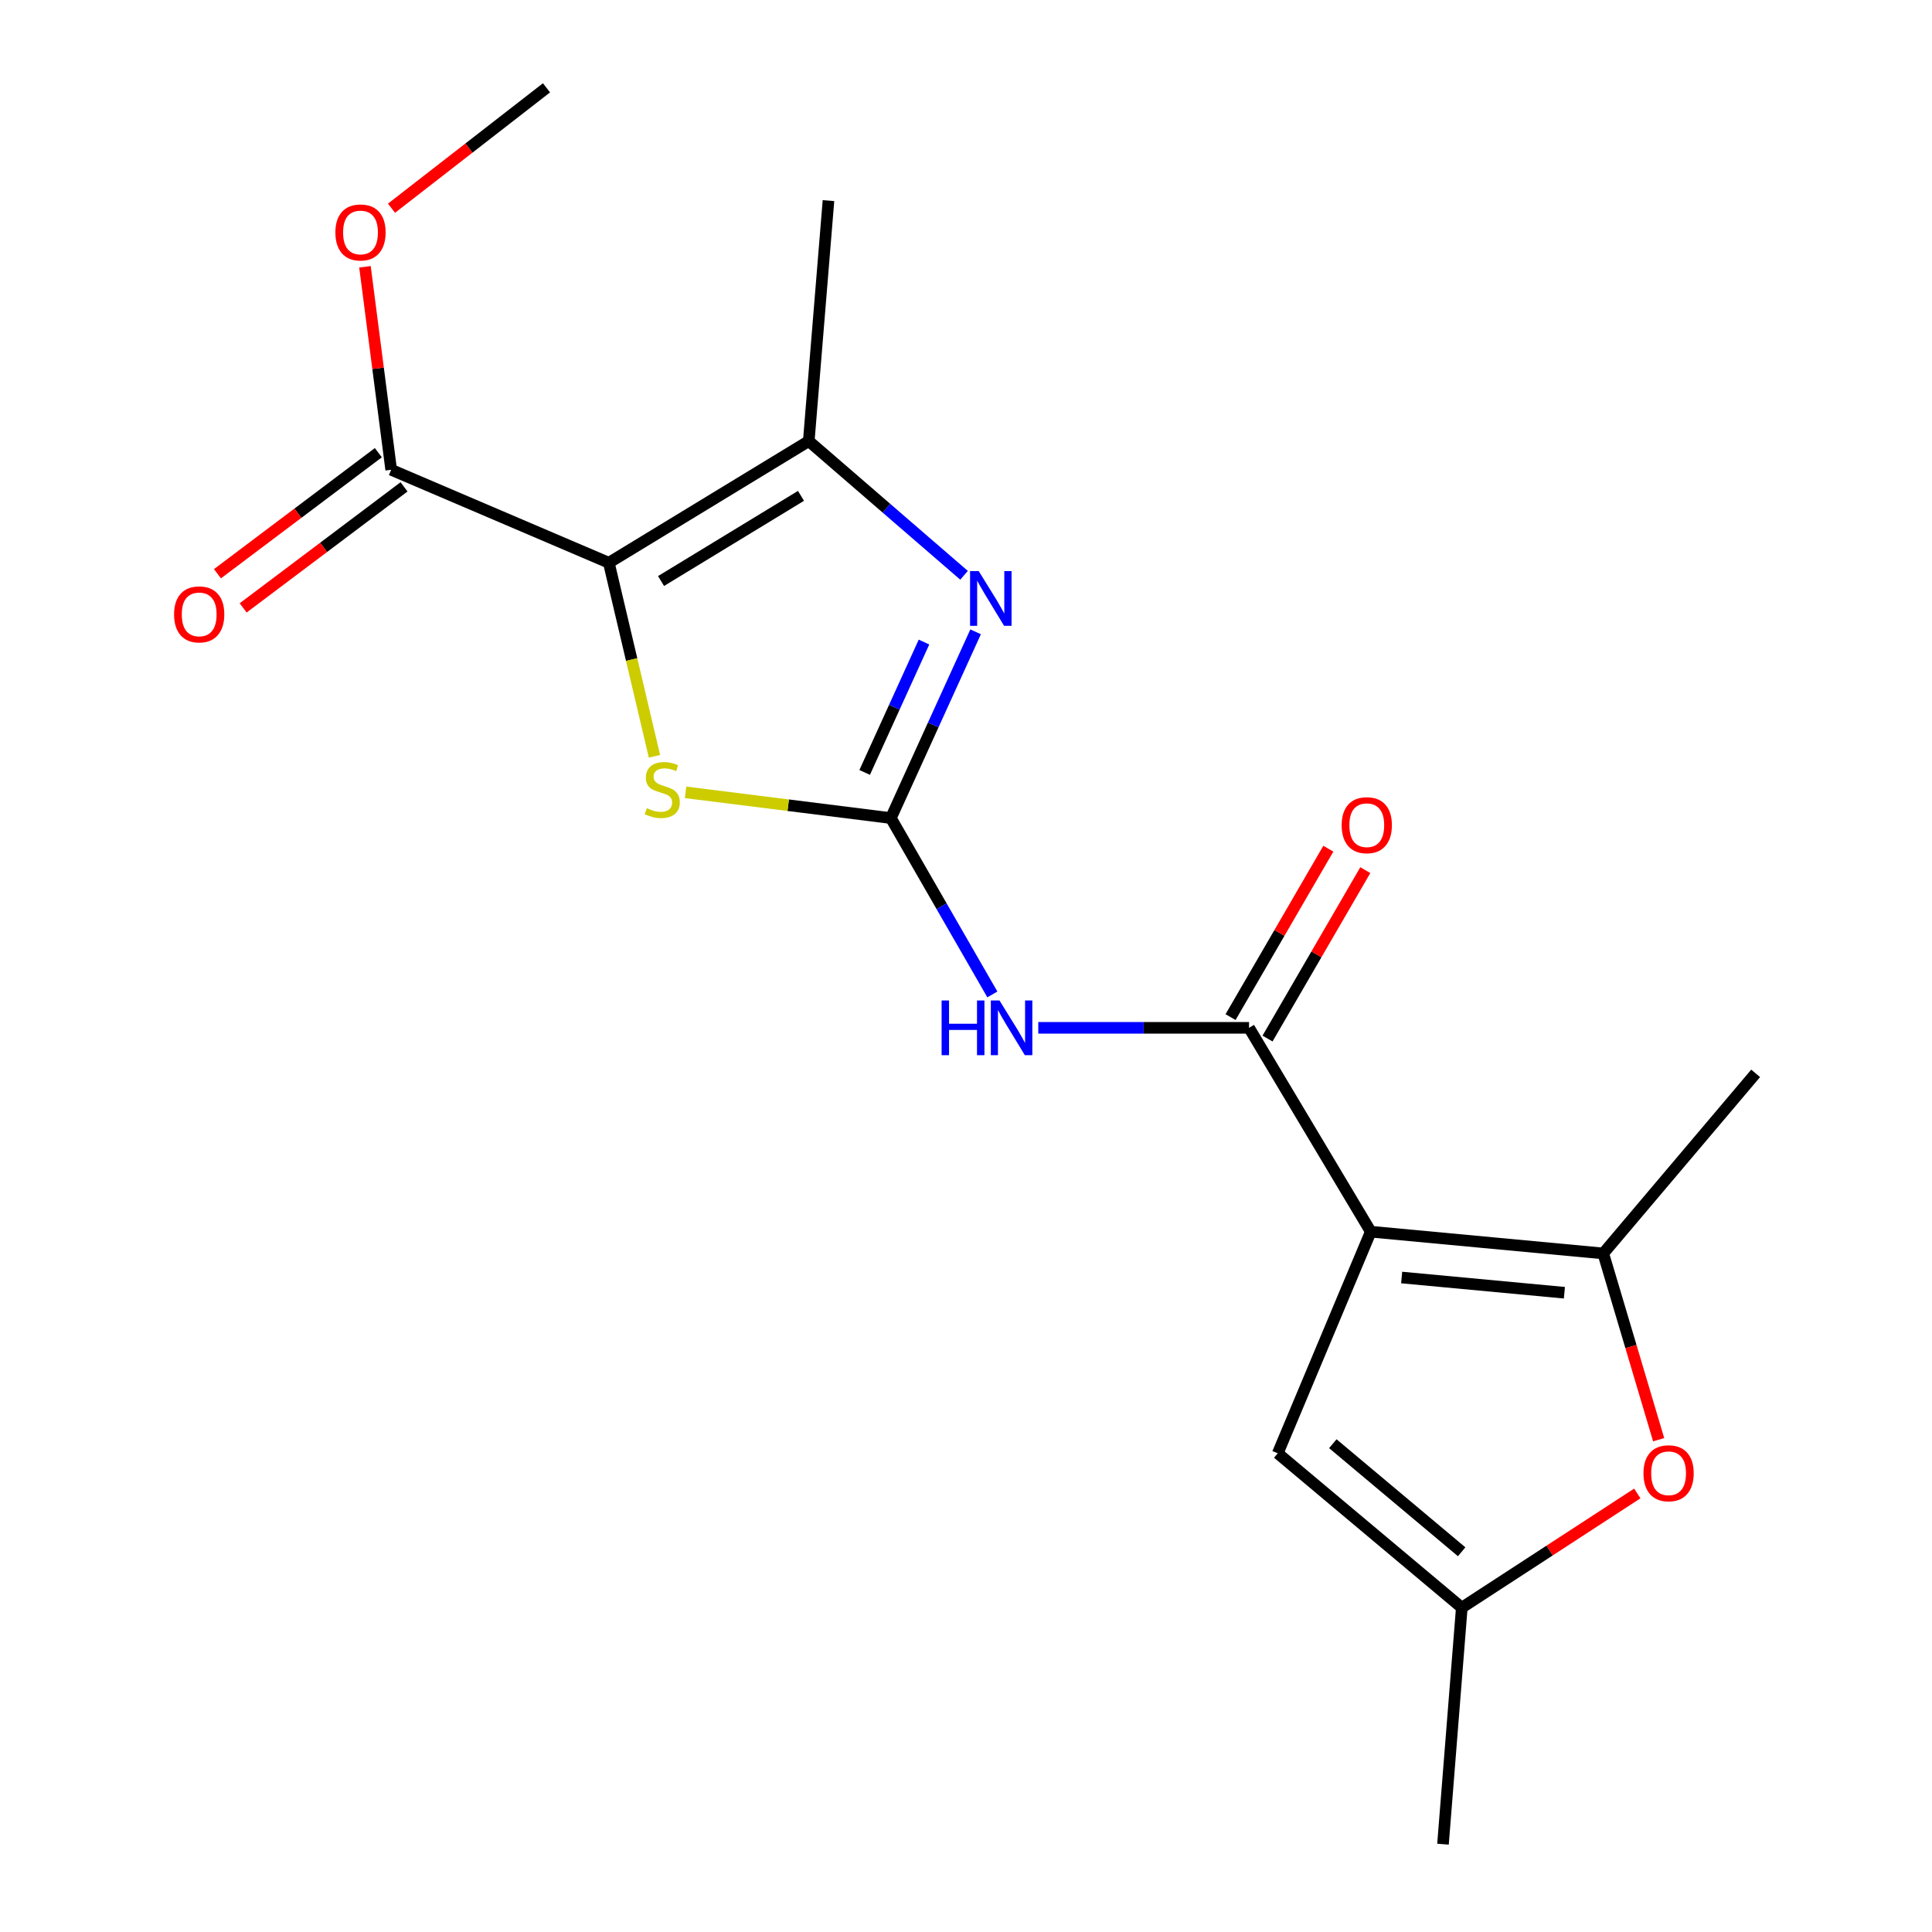 <?xml version='1.0' encoding='iso-8859-1'?>
<svg version='1.1' baseProfile='full'
              xmlns='http://www.w3.org/2000/svg'
                      xmlns:rdkit='http://www.rdkit.org/xml'
                      xmlns:xlink='http://www.w3.org/1999/xlink'
                  xml:space='preserve'
width='1000px' height='1000px' viewBox='0 0 1000 1000'>
<!-- END OF HEADER -->
<rect style='opacity:1.0;fill:#FFFFFF;stroke:none' width='1000' height='1000' x='0' y='0'> </rect>
<path class='bond-3' d='M 709.508,637.519 L 646.501,532.007' style='fill:none;fill-rule:evenodd;stroke:#000000;stroke-width:6px;stroke-linecap:butt;stroke-linejoin:miter;stroke-opacity:1' />
<path class='bond-7' d='M 709.508,637.519 L 829.843,648.778' style='fill:none;fill-rule:evenodd;stroke:#000000;stroke-width:6px;stroke-linecap:butt;stroke-linejoin:miter;stroke-opacity:1' />
<path class='bond-7' d='M 725.497,661.237 L 809.732,669.118' style='fill:none;fill-rule:evenodd;stroke:#000000;stroke-width:6px;stroke-linecap:butt;stroke-linejoin:miter;stroke-opacity:1' />
<path class='bond-8' d='M 709.508,637.519 L 661.362,752.225' style='fill:none;fill-rule:evenodd;stroke:#000000;stroke-width:6px;stroke-linecap:butt;stroke-linejoin:miter;stroke-opacity:1' />
<path class='bond-0' d='M 315.13,291.288 L 326.939,341.377' style='fill:none;fill-rule:evenodd;stroke:#000000;stroke-width:6px;stroke-linecap:butt;stroke-linejoin:miter;stroke-opacity:1' />
<path class='bond-0' d='M 326.939,341.377 L 338.747,391.466' style='fill:none;fill-rule:evenodd;stroke:#CCCC00;stroke-width:6px;stroke-linecap:butt;stroke-linejoin:miter;stroke-opacity:1' />
<path class='bond-10' d='M 315.13,291.288 L 202.477,243.154' style='fill:none;fill-rule:evenodd;stroke:#000000;stroke-width:6px;stroke-linecap:butt;stroke-linejoin:miter;stroke-opacity:1' />
<path class='bond-20' d='M 315.13,291.288 L 418.614,228.305' style='fill:none;fill-rule:evenodd;stroke:#000000;stroke-width:6px;stroke-linecap:butt;stroke-linejoin:miter;stroke-opacity:1' />
<path class='bond-20' d='M 342.156,300.74 L 414.594,256.652' style='fill:none;fill-rule:evenodd;stroke:#000000;stroke-width:6px;stroke-linecap:butt;stroke-linejoin:miter;stroke-opacity:1' />
<path class='bond-1' d='M 461.106,423.435 L 487.375,469.075' style='fill:none;fill-rule:evenodd;stroke:#000000;stroke-width:6px;stroke-linecap:butt;stroke-linejoin:miter;stroke-opacity:1' />
<path class='bond-1' d='M 487.375,469.075 L 513.644,514.716' style='fill:none;fill-rule:evenodd;stroke:#0000FF;stroke-width:6px;stroke-linecap:butt;stroke-linejoin:miter;stroke-opacity:1' />
<path class='bond-2' d='M 461.106,423.435 L 483.041,375.234' style='fill:none;fill-rule:evenodd;stroke:#000000;stroke-width:6px;stroke-linecap:butt;stroke-linejoin:miter;stroke-opacity:1' />
<path class='bond-2' d='M 483.041,375.234 L 504.977,327.032' style='fill:none;fill-rule:evenodd;stroke:#0000FF;stroke-width:6px;stroke-linecap:butt;stroke-linejoin:miter;stroke-opacity:1' />
<path class='bond-2' d='M 447.549,399.811 L 462.904,366.07' style='fill:none;fill-rule:evenodd;stroke:#000000;stroke-width:6px;stroke-linecap:butt;stroke-linejoin:miter;stroke-opacity:1' />
<path class='bond-2' d='M 462.904,366.07 L 478.258,332.329' style='fill:none;fill-rule:evenodd;stroke:#0000FF;stroke-width:6px;stroke-linecap:butt;stroke-linejoin:miter;stroke-opacity:1' />
<path class='bond-4' d='M 461.106,423.435 L 407.977,416.773' style='fill:none;fill-rule:evenodd;stroke:#000000;stroke-width:6px;stroke-linecap:butt;stroke-linejoin:miter;stroke-opacity:1' />
<path class='bond-4' d='M 407.977,416.773 L 354.848,410.112' style='fill:none;fill-rule:evenodd;stroke:#CCCC00;stroke-width:6px;stroke-linecap:butt;stroke-linejoin:miter;stroke-opacity:1' />
<path class='bond-5' d='M 498.988,297.775 L 458.801,263.04' style='fill:none;fill-rule:evenodd;stroke:#0000FF;stroke-width:6px;stroke-linecap:butt;stroke-linejoin:miter;stroke-opacity:1' />
<path class='bond-5' d='M 458.801,263.04 L 418.614,228.305' style='fill:none;fill-rule:evenodd;stroke:#000000;stroke-width:6px;stroke-linecap:butt;stroke-linejoin:miter;stroke-opacity:1' />
<path class='bond-6' d='M 646.501,532.007 L 591.955,532.007' style='fill:none;fill-rule:evenodd;stroke:#000000;stroke-width:6px;stroke-linecap:butt;stroke-linejoin:miter;stroke-opacity:1' />
<path class='bond-6' d='M 591.955,532.007 L 537.409,532.007' style='fill:none;fill-rule:evenodd;stroke:#0000FF;stroke-width:6px;stroke-linecap:butt;stroke-linejoin:miter;stroke-opacity:1' />
<path class='bond-12' d='M 656.068,537.562 L 681.374,493.974' style='fill:none;fill-rule:evenodd;stroke:#000000;stroke-width:6px;stroke-linecap:butt;stroke-linejoin:miter;stroke-opacity:1' />
<path class='bond-12' d='M 681.374,493.974 L 706.679,450.385' style='fill:none;fill-rule:evenodd;stroke:#FF0000;stroke-width:6px;stroke-linecap:butt;stroke-linejoin:miter;stroke-opacity:1' />
<path class='bond-12' d='M 636.934,526.453 L 662.24,482.865' style='fill:none;fill-rule:evenodd;stroke:#000000;stroke-width:6px;stroke-linecap:butt;stroke-linejoin:miter;stroke-opacity:1' />
<path class='bond-12' d='M 662.24,482.865 L 687.545,439.277' style='fill:none;fill-rule:evenodd;stroke:#FF0000;stroke-width:6px;stroke-linecap:butt;stroke-linejoin:miter;stroke-opacity:1' />
<path class='bond-15' d='M 418.614,228.305 L 428.816,103.84' style='fill:none;fill-rule:evenodd;stroke:#000000;stroke-width:6px;stroke-linecap:butt;stroke-linejoin:miter;stroke-opacity:1' />
<path class='bond-9' d='M 829.843,648.778 L 844.18,696.984' style='fill:none;fill-rule:evenodd;stroke:#000000;stroke-width:6px;stroke-linecap:butt;stroke-linejoin:miter;stroke-opacity:1' />
<path class='bond-9' d='M 844.18,696.984 L 858.517,745.191' style='fill:none;fill-rule:evenodd;stroke:#FF0000;stroke-width:6px;stroke-linecap:butt;stroke-linejoin:miter;stroke-opacity:1' />
<path class='bond-16' d='M 829.843,648.778 L 908.719,555.571' style='fill:none;fill-rule:evenodd;stroke:#000000;stroke-width:6px;stroke-linecap:butt;stroke-linejoin:miter;stroke-opacity:1' />
<path class='bond-11' d='M 661.362,752.225 L 756.622,832.133' style='fill:none;fill-rule:evenodd;stroke:#000000;stroke-width:6px;stroke-linecap:butt;stroke-linejoin:miter;stroke-opacity:1' />
<path class='bond-11' d='M 689.87,747.26 L 756.552,803.196' style='fill:none;fill-rule:evenodd;stroke:#000000;stroke-width:6px;stroke-linecap:butt;stroke-linejoin:miter;stroke-opacity:1' />
<path class='bond-19' d='M 847.465,773.014 L 802.044,802.573' style='fill:none;fill-rule:evenodd;stroke:#FF0000;stroke-width:6px;stroke-linecap:butt;stroke-linejoin:miter;stroke-opacity:1' />
<path class='bond-19' d='M 802.044,802.573 L 756.622,832.133' style='fill:none;fill-rule:evenodd;stroke:#000000;stroke-width:6px;stroke-linecap:butt;stroke-linejoin:miter;stroke-opacity:1' />
<path class='bond-13' d='M 195.826,234.314 L 154.192,265.639' style='fill:none;fill-rule:evenodd;stroke:#000000;stroke-width:6px;stroke-linecap:butt;stroke-linejoin:miter;stroke-opacity:1' />
<path class='bond-13' d='M 154.192,265.639 L 112.557,296.964' style='fill:none;fill-rule:evenodd;stroke:#FF0000;stroke-width:6px;stroke-linecap:butt;stroke-linejoin:miter;stroke-opacity:1' />
<path class='bond-13' d='M 209.128,251.993 L 167.494,283.318' style='fill:none;fill-rule:evenodd;stroke:#000000;stroke-width:6px;stroke-linecap:butt;stroke-linejoin:miter;stroke-opacity:1' />
<path class='bond-13' d='M 167.494,283.318 L 125.859,314.643' style='fill:none;fill-rule:evenodd;stroke:#FF0000;stroke-width:6px;stroke-linecap:butt;stroke-linejoin:miter;stroke-opacity:1' />
<path class='bond-14' d='M 202.477,243.154 L 195.691,190.624' style='fill:none;fill-rule:evenodd;stroke:#000000;stroke-width:6px;stroke-linecap:butt;stroke-linejoin:miter;stroke-opacity:1' />
<path class='bond-14' d='M 195.691,190.624 L 188.904,138.095' style='fill:none;fill-rule:evenodd;stroke:#FF0000;stroke-width:6px;stroke-linecap:butt;stroke-linejoin:miter;stroke-opacity:1' />
<path class='bond-17' d='M 756.622,832.133 L 746.887,954.545' style='fill:none;fill-rule:evenodd;stroke:#000000;stroke-width:6px;stroke-linecap:butt;stroke-linejoin:miter;stroke-opacity:1' />
<path class='bond-18' d='M 202.644,107.771 L 242.754,76.613' style='fill:none;fill-rule:evenodd;stroke:#FF0000;stroke-width:6px;stroke-linecap:butt;stroke-linejoin:miter;stroke-opacity:1' />
<path class='bond-18' d='M 242.754,76.613 L 282.865,45.455' style='fill:none;fill-rule:evenodd;stroke:#000000;stroke-width:6px;stroke-linecap:butt;stroke-linejoin:miter;stroke-opacity:1' />
<path  class='atom-3' d='M 506.582 295.59
L 515.862 310.59
Q 516.782 312.07, 518.262 314.75
Q 519.742 317.43, 519.822 317.59
L 519.822 295.59
L 523.582 295.59
L 523.582 323.91
L 519.702 323.91
L 509.742 307.51
Q 508.582 305.59, 507.342 303.39
Q 506.142 301.19, 505.782 300.51
L 505.782 323.91
L 502.102 323.91
L 502.102 295.59
L 506.582 295.59
' fill='#0000FF'/>
<path  class='atom-5' d='M 334.787 418.319
Q 335.107 418.439, 336.427 418.999
Q 337.747 419.559, 339.187 419.919
Q 340.667 420.239, 342.107 420.239
Q 344.787 420.239, 346.347 418.959
Q 347.907 417.639, 347.907 415.359
Q 347.907 413.799, 347.107 412.839
Q 346.347 411.879, 345.147 411.359
Q 343.947 410.839, 341.947 410.239
Q 339.427 409.479, 337.907 408.759
Q 336.427 408.039, 335.347 406.519
Q 334.307 404.999, 334.307 402.439
Q 334.307 398.879, 336.707 396.679
Q 339.147 394.479, 343.947 394.479
Q 347.227 394.479, 350.947 396.039
L 350.027 399.119
Q 346.627 397.719, 344.067 397.719
Q 341.307 397.719, 339.787 398.879
Q 338.267 399.999, 338.307 401.959
Q 338.307 403.479, 339.067 404.399
Q 339.867 405.319, 340.987 405.839
Q 342.147 406.359, 344.067 406.959
Q 346.627 407.759, 348.147 408.559
Q 349.667 409.359, 350.747 410.999
Q 351.867 412.599, 351.867 415.359
Q 351.867 419.279, 349.227 421.399
Q 346.627 423.479, 342.267 423.479
Q 339.747 423.479, 337.827 422.919
Q 335.947 422.399, 333.707 421.479
L 334.787 418.319
' fill='#CCCC00'/>
<path  class='atom-7' d='M 487.377 517.847
L 491.217 517.847
L 491.217 529.887
L 505.697 529.887
L 505.697 517.847
L 509.537 517.847
L 509.537 546.167
L 505.697 546.167
L 505.697 533.087
L 491.217 533.087
L 491.217 546.167
L 487.377 546.167
L 487.377 517.847
' fill='#0000FF'/>
<path  class='atom-7' d='M 517.337 517.847
L 526.617 532.847
Q 527.537 534.327, 529.017 537.007
Q 530.497 539.687, 530.577 539.847
L 530.577 517.847
L 534.337 517.847
L 534.337 546.167
L 530.457 546.167
L 520.497 529.767
Q 519.337 527.847, 518.097 525.647
Q 516.897 523.447, 516.537 522.767
L 516.537 546.167
L 512.857 546.167
L 512.857 517.847
L 517.337 517.847
' fill='#0000FF'/>
<path  class='atom-10' d='M 850.658 762.556
Q 850.658 755.756, 854.018 751.956
Q 857.378 748.156, 863.658 748.156
Q 869.938 748.156, 873.298 751.956
Q 876.658 755.756, 876.658 762.556
Q 876.658 769.436, 873.258 773.356
Q 869.858 777.236, 863.658 777.236
Q 857.418 777.236, 854.018 773.356
Q 850.658 769.476, 850.658 762.556
M 863.658 774.036
Q 867.978 774.036, 870.298 771.156
Q 872.658 768.236, 872.658 762.556
Q 872.658 756.996, 870.298 754.196
Q 867.978 751.356, 863.658 751.356
Q 859.338 751.356, 856.978 754.156
Q 854.658 756.956, 854.658 762.556
Q 854.658 768.276, 856.978 771.156
Q 859.338 774.036, 863.658 774.036
' fill='#FF0000'/>
<path  class='atom-13' d='M 694.443 427.117
Q 694.443 420.317, 697.803 416.517
Q 701.163 412.717, 707.443 412.717
Q 713.723 412.717, 717.083 416.517
Q 720.443 420.317, 720.443 427.117
Q 720.443 433.997, 717.043 437.917
Q 713.643 441.797, 707.443 441.797
Q 701.203 441.797, 697.803 437.917
Q 694.443 434.037, 694.443 427.117
M 707.443 438.597
Q 711.763 438.597, 714.083 435.717
Q 716.443 432.797, 716.443 427.117
Q 716.443 421.557, 714.083 418.757
Q 711.763 415.917, 707.443 415.917
Q 703.123 415.917, 700.763 418.717
Q 698.443 421.517, 698.443 427.117
Q 698.443 432.837, 700.763 435.717
Q 703.123 438.597, 707.443 438.597
' fill='#FF0000'/>
<path  class='atom-14' d='M 90.099 318.004
Q 90.099 311.204, 93.459 307.404
Q 96.819 303.604, 103.099 303.604
Q 109.379 303.604, 112.739 307.404
Q 116.099 311.204, 116.099 318.004
Q 116.099 324.884, 112.699 328.804
Q 109.299 332.684, 103.099 332.684
Q 96.859 332.684, 93.459 328.804
Q 90.099 324.924, 90.099 318.004
M 103.099 329.484
Q 107.419 329.484, 109.739 326.604
Q 112.099 323.684, 112.099 318.004
Q 112.099 312.444, 109.739 309.644
Q 107.419 306.804, 103.099 306.804
Q 98.779 306.804, 96.419 309.604
Q 94.099 312.404, 94.099 318.004
Q 94.099 323.724, 96.419 326.604
Q 98.779 329.484, 103.099 329.484
' fill='#FF0000'/>
<path  class='atom-15' d='M 173.596 120.317
Q 173.596 113.517, 176.956 109.717
Q 180.316 105.917, 186.596 105.917
Q 192.876 105.917, 196.236 109.717
Q 199.596 113.517, 199.596 120.317
Q 199.596 127.197, 196.196 131.117
Q 192.796 134.997, 186.596 134.997
Q 180.356 134.997, 176.956 131.117
Q 173.596 127.237, 173.596 120.317
M 186.596 131.797
Q 190.916 131.797, 193.236 128.917
Q 195.596 125.997, 195.596 120.317
Q 195.596 114.757, 193.236 111.957
Q 190.916 109.117, 186.596 109.117
Q 182.276 109.117, 179.916 111.917
Q 177.596 114.717, 177.596 120.317
Q 177.596 126.037, 179.916 128.917
Q 182.276 131.797, 186.596 131.797
' fill='#FF0000'/>
</svg>
